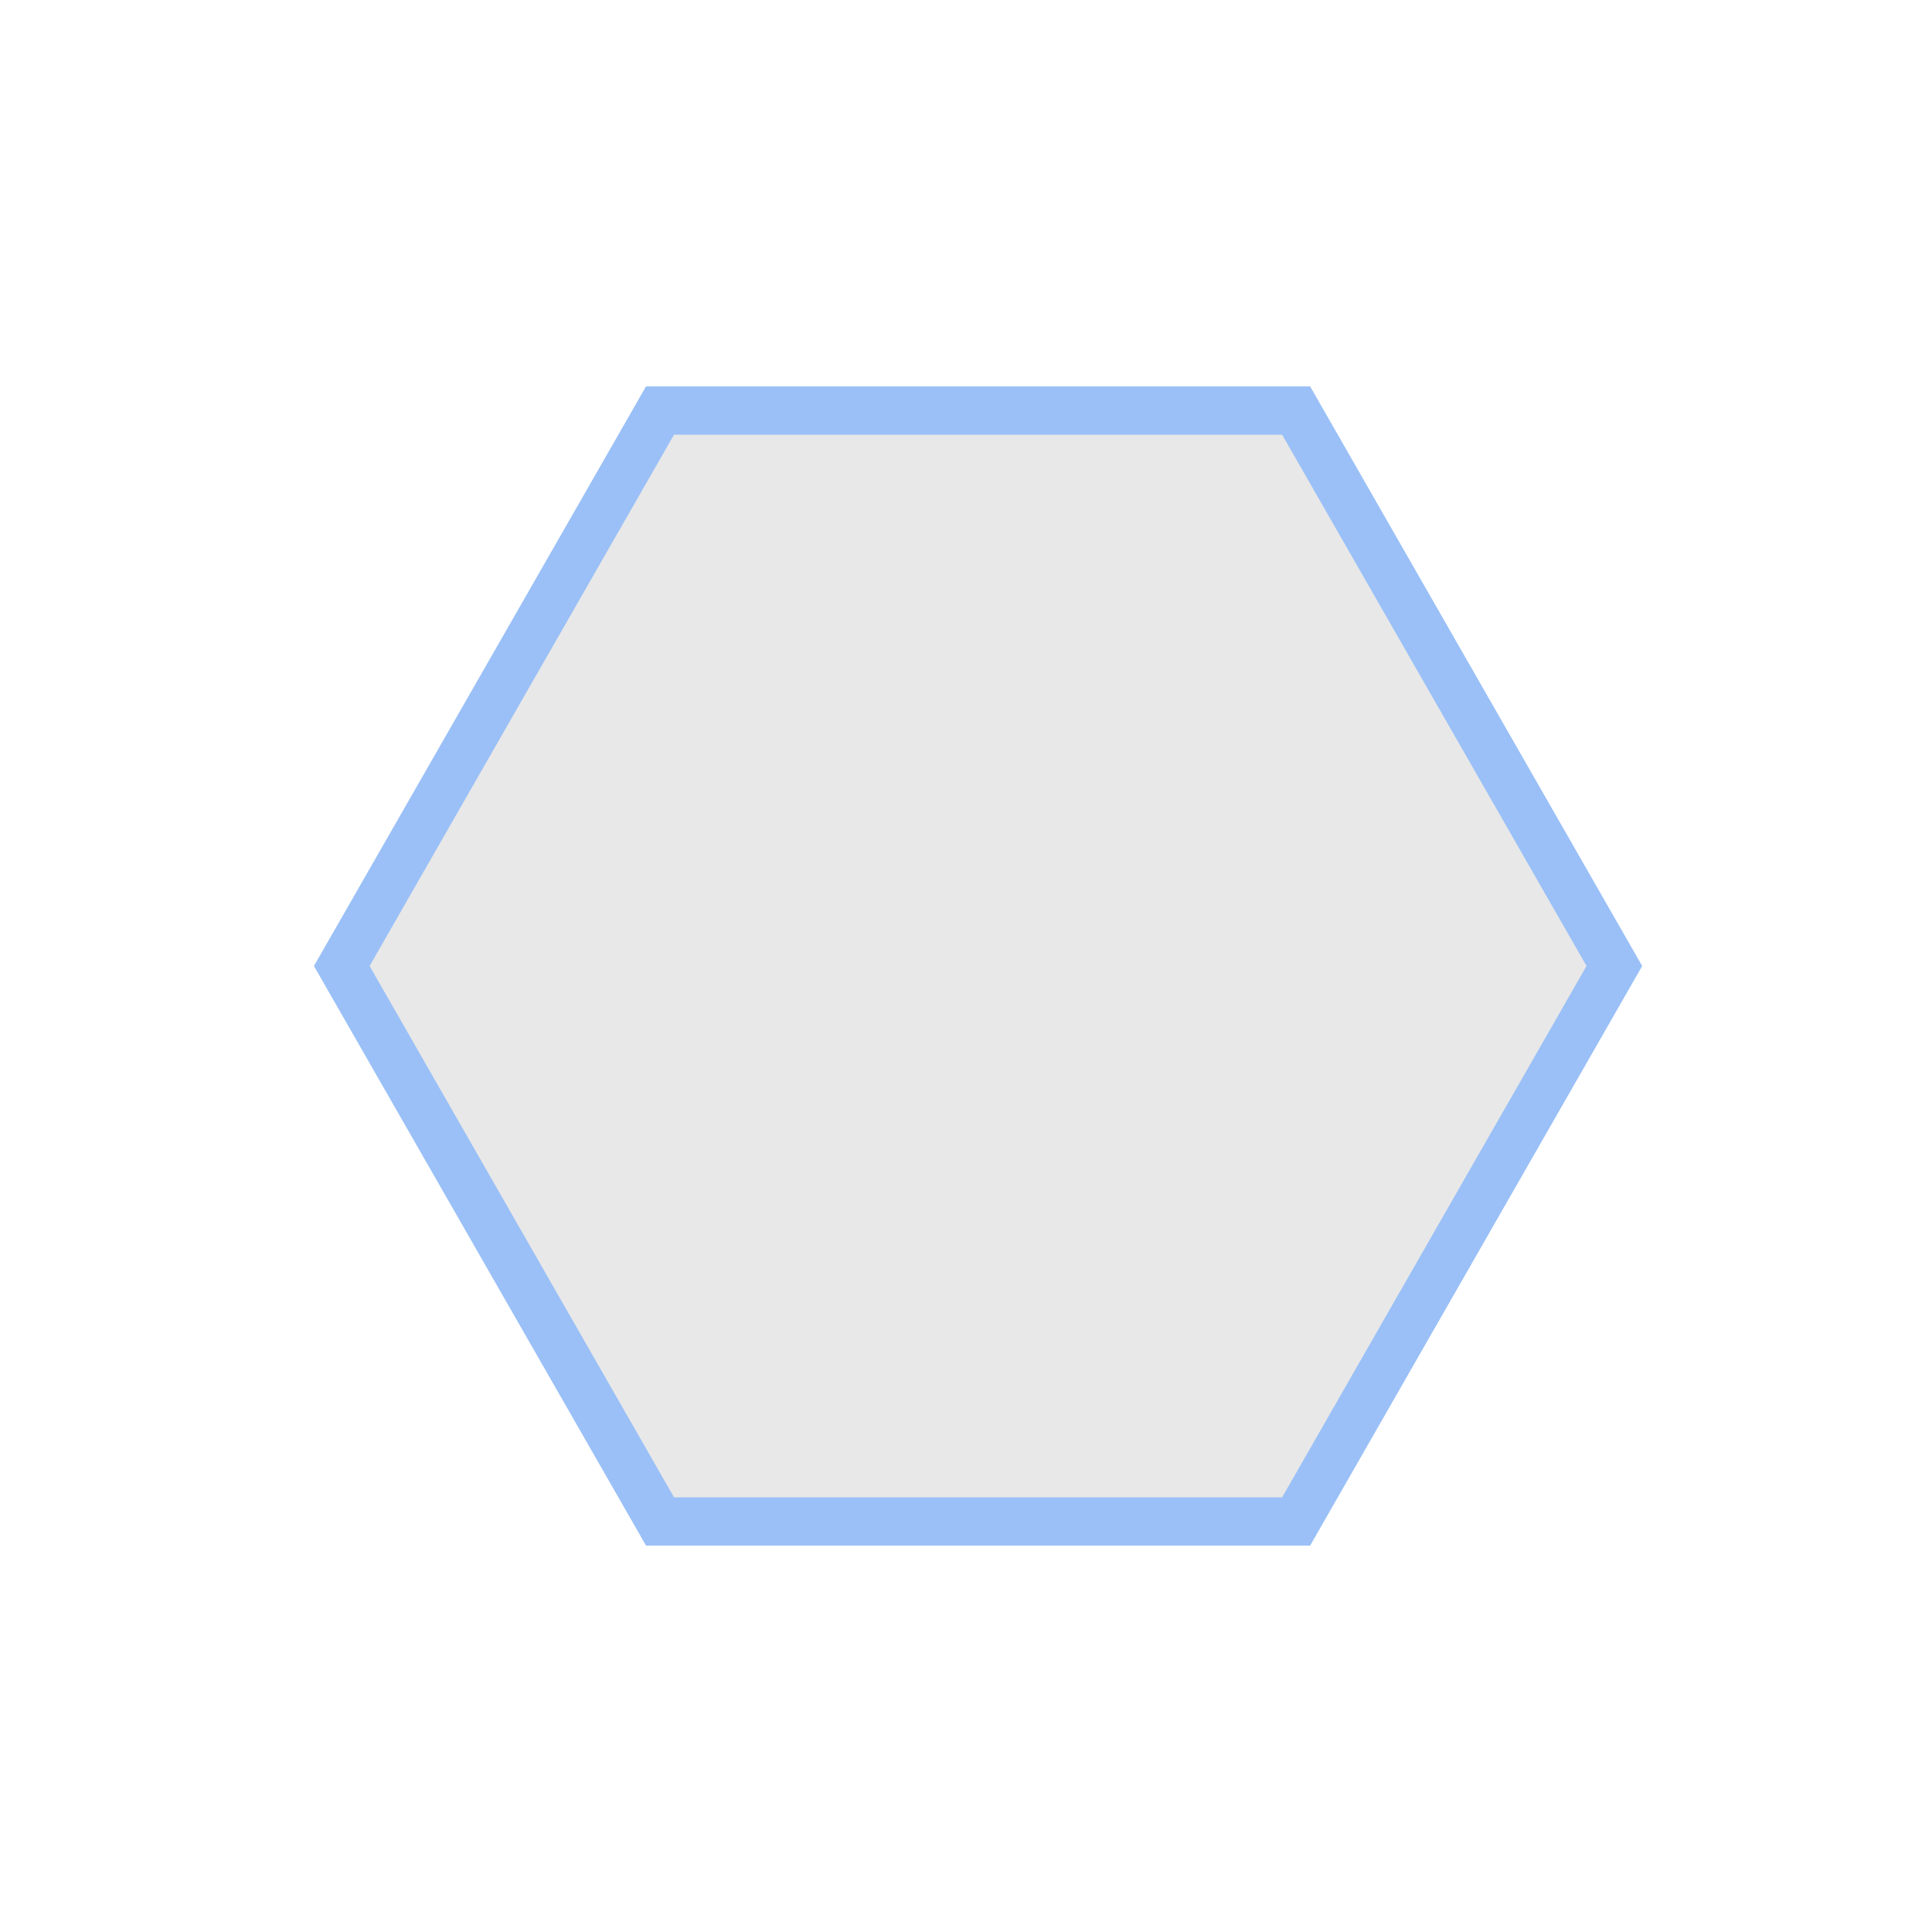 <svg width="80" height="80" viewBox="0 0 80 80" fill="none" xmlns="http://www.w3.org/2000/svg">
<path d="M14.152 40L27.33 17H53.67L66.847 40L53.67 63H27.33L14.152 40Z" fill="#E8E8E8" stroke="#9AC0F7" stroke-width="2"/>
</svg>
